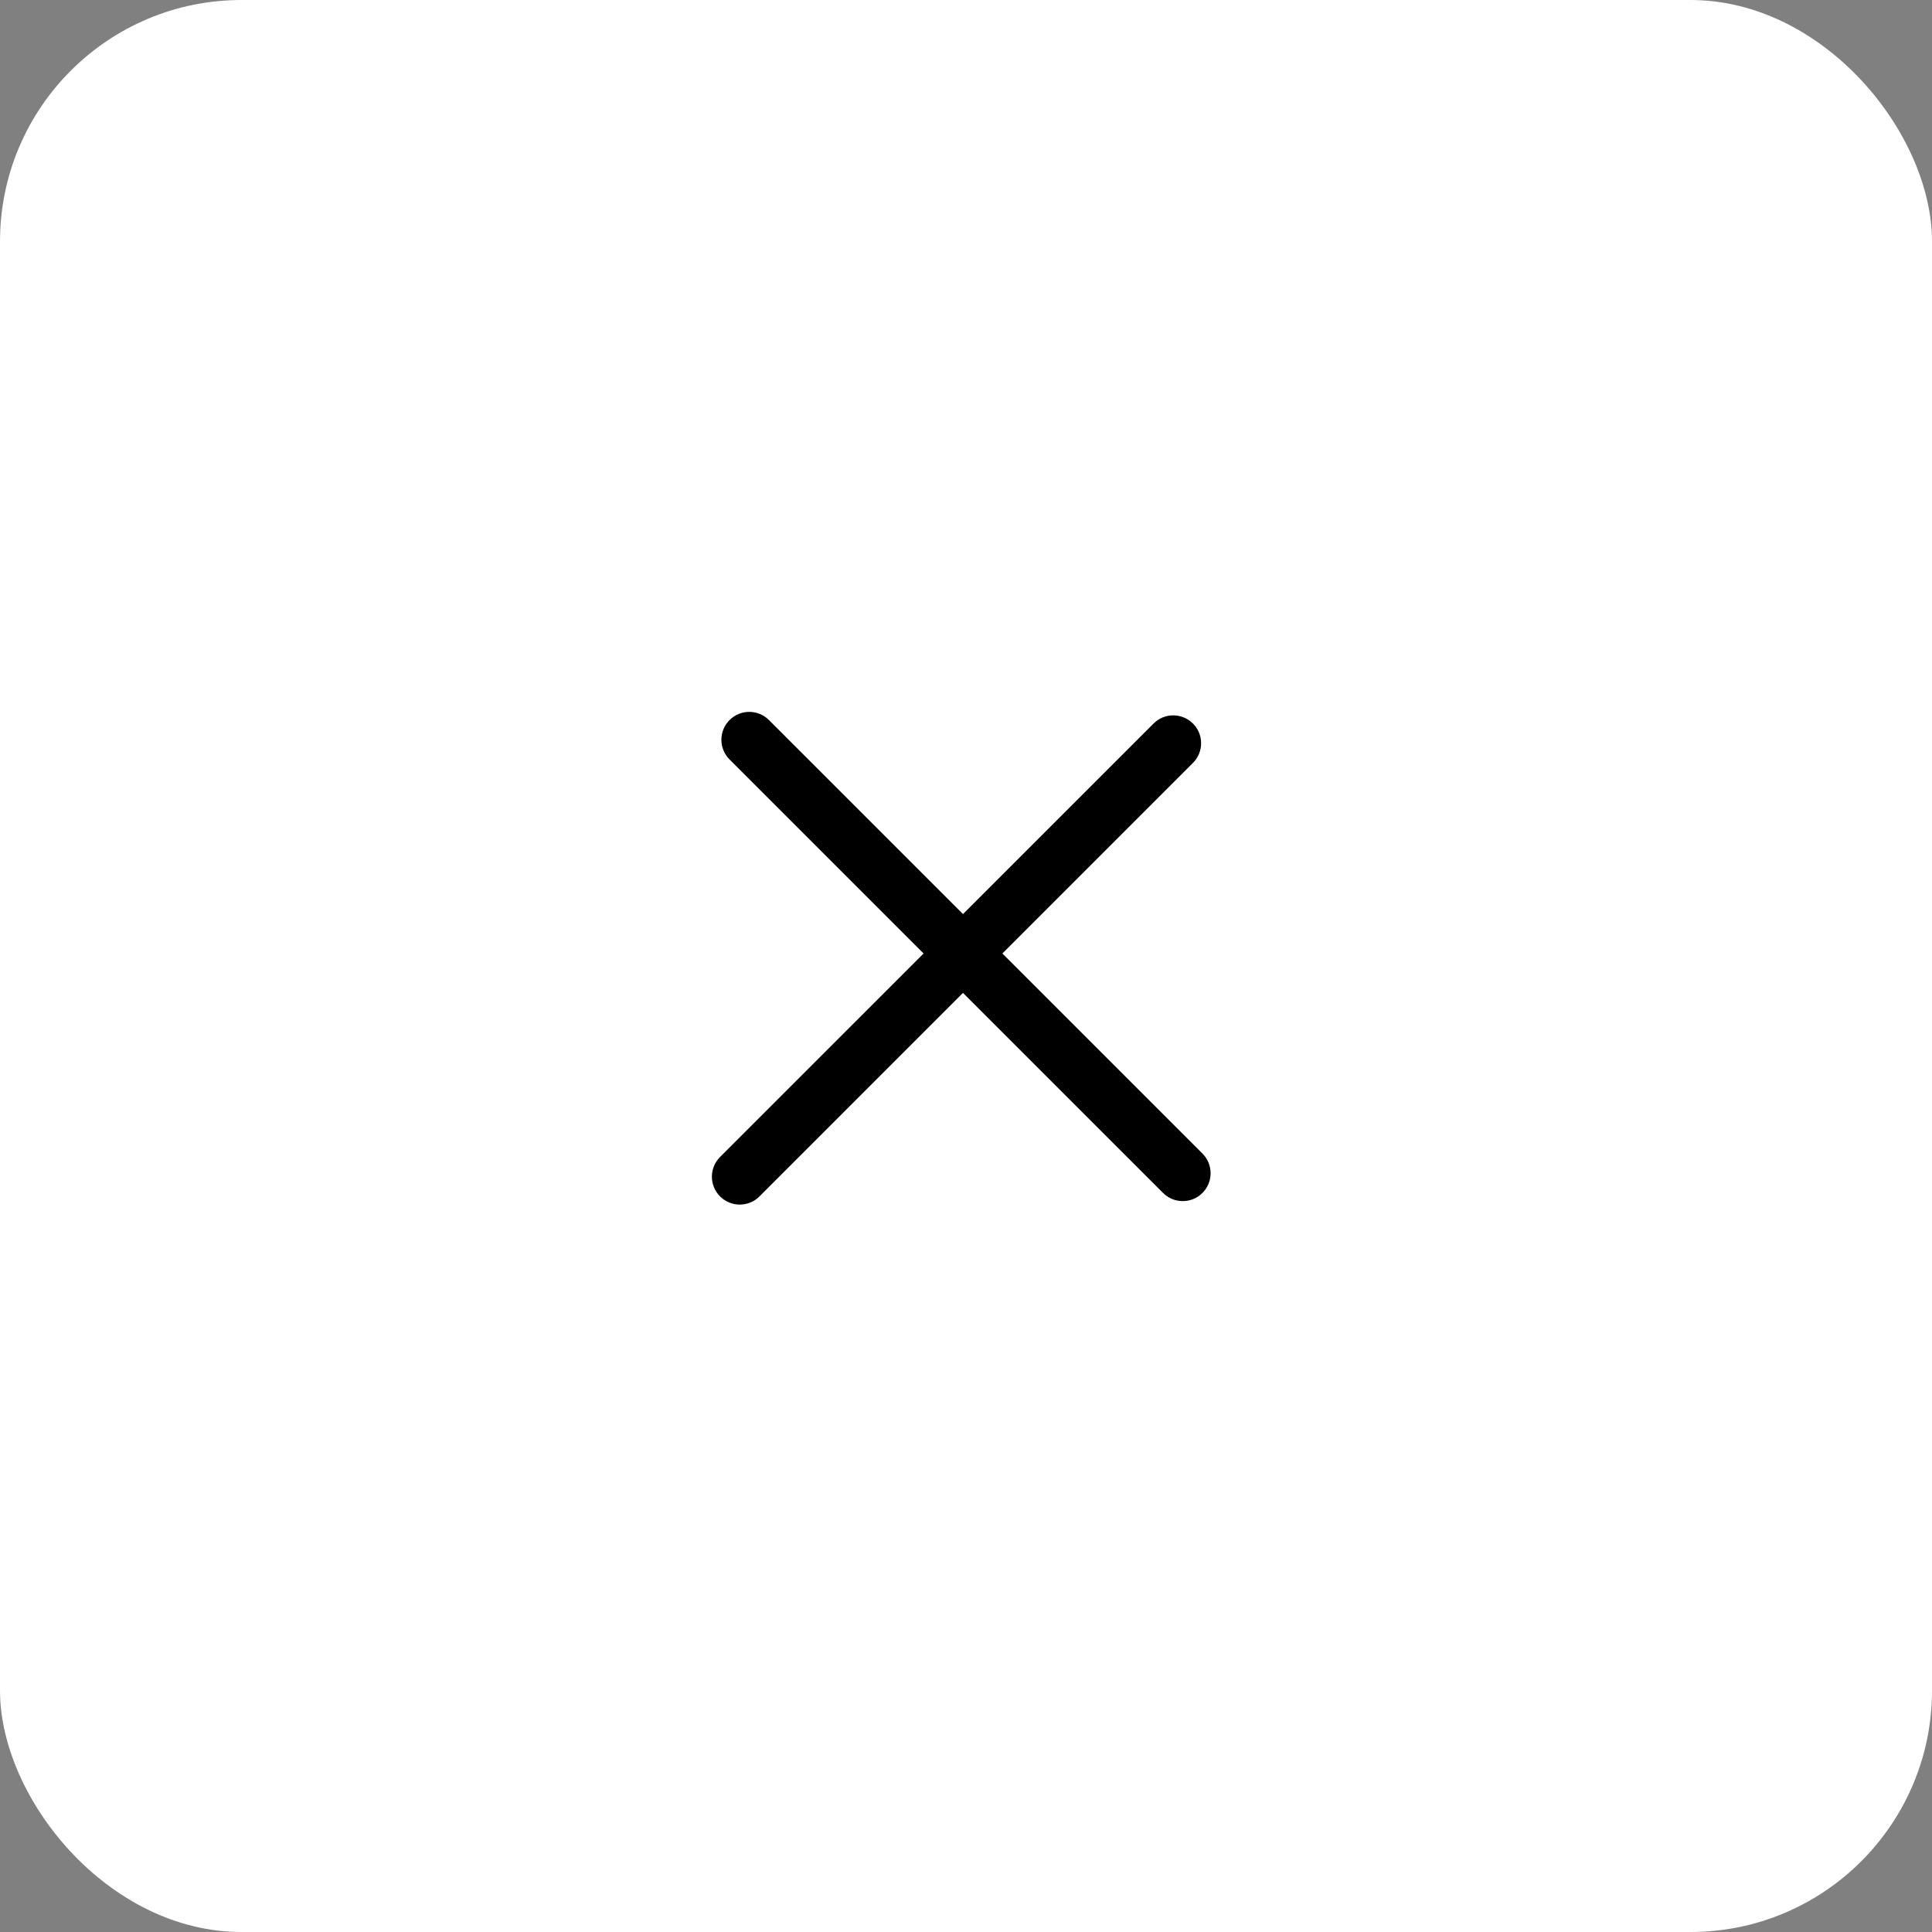 <?xml version="1.0" encoding="UTF-8"?> <svg xmlns="http://www.w3.org/2000/svg" width="80" height="80" viewBox="0 0 80 80" fill="none"><rect x="0" y="0" width="80" height="80" fill="#808080" stroke="none"/><rect width="80" height="80" rx="10" fill="white"></rect><path d="M49.791 47.766L31.841 29.816C31.39 29.365 30.66 29.365 30.209 29.816C29.759 30.267 29.759 30.997 30.209 31.448L48.159 49.397C48.609 49.848 49.34 49.848 49.791 49.397C50.241 48.947 50.241 48.216 49.791 47.766Z" fill="black"></path><path d="M47.766 29.96L29.816 47.909C29.365 48.36 29.365 49.09 29.816 49.541C30.267 49.992 30.997 49.992 31.448 49.541L49.397 31.591C49.848 31.141 49.848 30.41 49.397 29.96C48.947 29.509 48.216 29.509 47.766 29.96Z" fill="black"></path></svg> 
